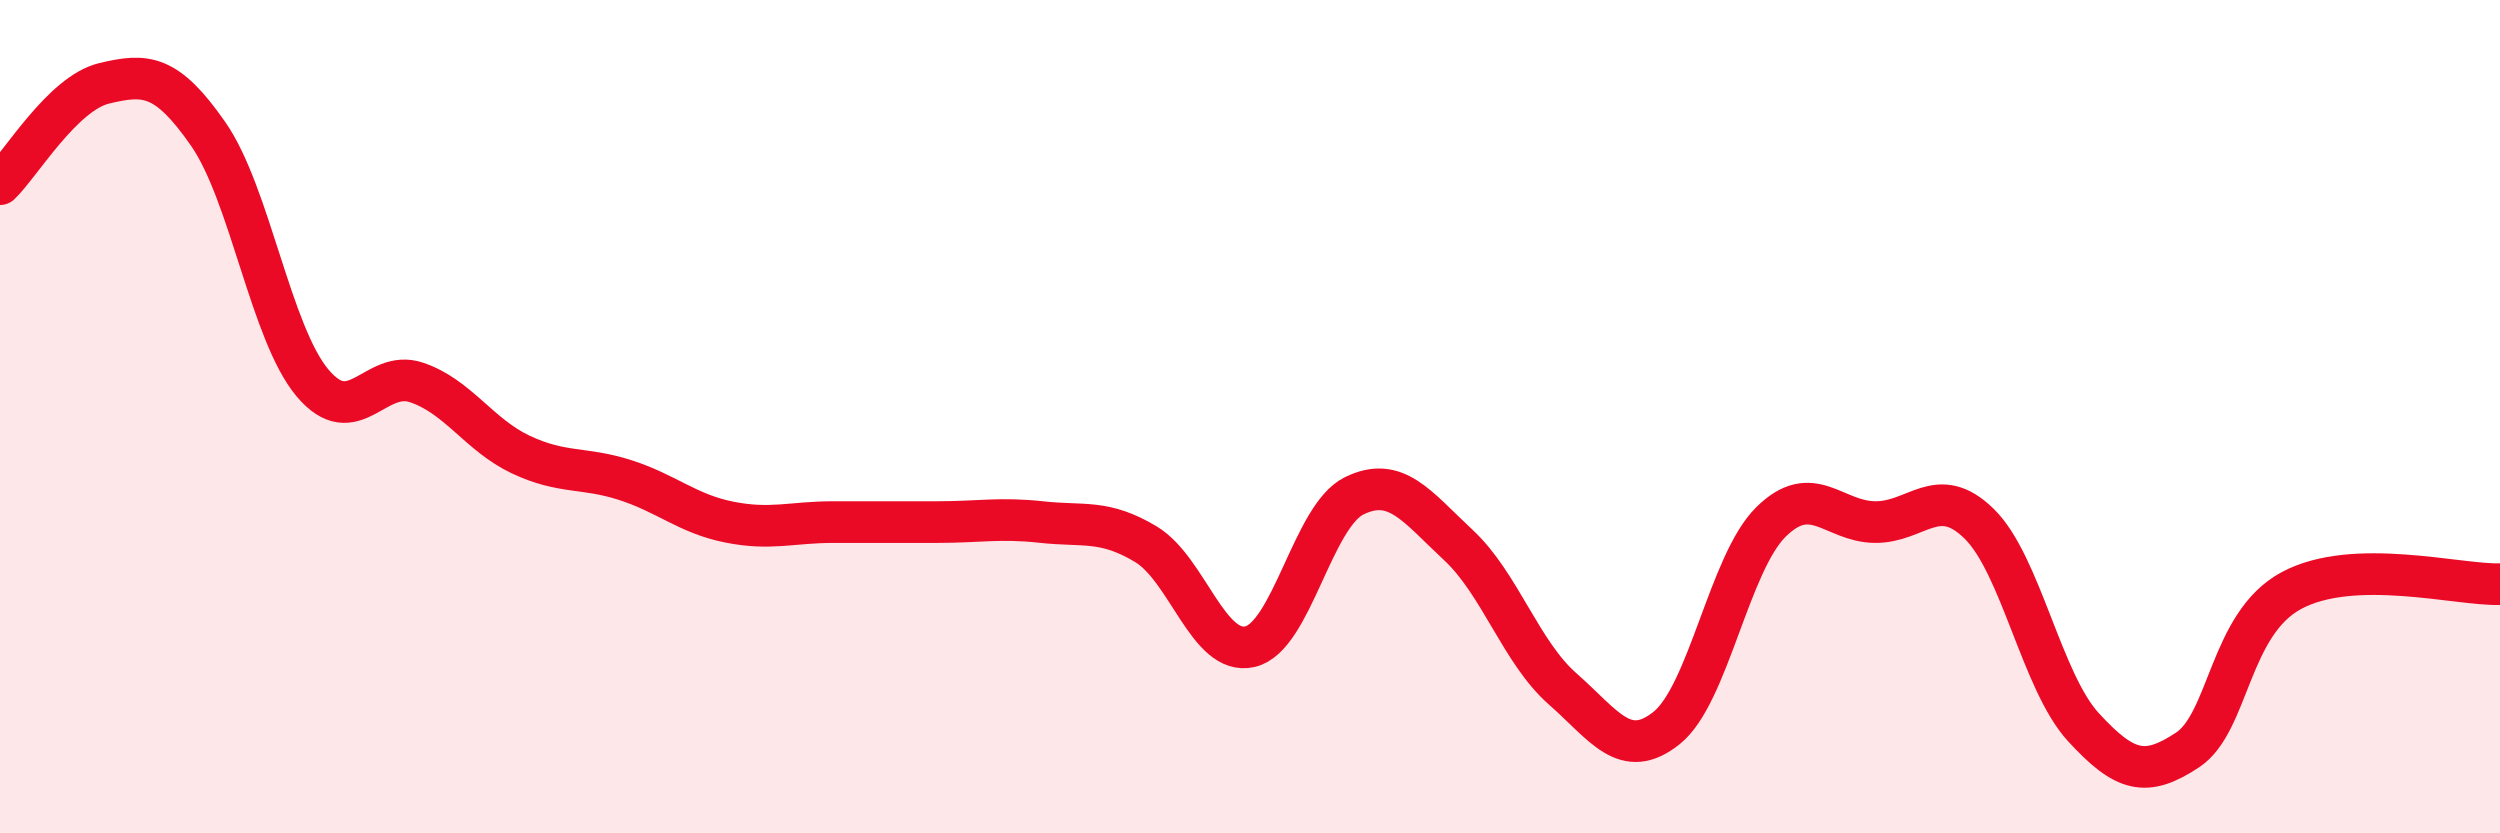 
    <svg width="60" height="20" viewBox="0 0 60 20" xmlns="http://www.w3.org/2000/svg">
      <path
        d="M 0,4.42 C 0.5,3.94 1.5,2.24 2.5,2 C 3.5,1.76 4,1.78 5,3.22 C 6,4.66 6.5,8 7.5,9.19 C 8.5,10.38 9,8.84 10,9.18 C 11,9.52 11.5,10.44 12.5,10.91 C 13.5,11.38 14,11.2 15,11.52 C 16,11.84 16.5,12.33 17.5,12.53 C 18.5,12.73 19,12.53 20,12.53 C 21,12.53 21.5,12.53 22.5,12.53 C 23.5,12.53 24,12.42 25,12.53 C 26,12.64 26.5,12.46 27.5,13.06 C 28.5,13.66 29,15.75 30,15.52 C 31,15.29 31.5,12.39 32.5,11.9 C 33.5,11.41 34,12.15 35,13.08 C 36,14.01 36.5,15.65 37.5,16.53 C 38.5,17.41 39,18.27 40,17.47 C 41,16.67 41.5,13.52 42.5,12.53 C 43.5,11.54 44,12.52 45,12.53 C 46,12.54 46.5,11.59 47.5,12.57 C 48.5,13.55 49,16.36 50,17.45 C 51,18.54 51.5,18.66 52.5,18 C 53.5,17.34 53.5,14.97 55,14.17 C 56.5,13.37 59,14.05 60,14.02L60 20L0 20Z"
        fill="#EB0A25"
        opacity="0.1"
        stroke-linecap="round"
        stroke-linejoin="round"
      />
      <path
        d="M 0,4.42 C 0.5,3.94 1.5,2.24 2.5,2 C 3.5,1.76 4,1.78 5,3.22 C 6,4.66 6.5,8 7.5,9.19 C 8.5,10.38 9,8.84 10,9.18 C 11,9.52 11.5,10.44 12.5,10.91 C 13.5,11.38 14,11.2 15,11.52 C 16,11.84 16.5,12.33 17.5,12.53 C 18.5,12.73 19,12.53 20,12.53 C 21,12.53 21.5,12.53 22.5,12.53 C 23.5,12.53 24,12.42 25,12.53 C 26,12.64 26.5,12.46 27.5,13.06 C 28.5,13.66 29,15.75 30,15.52 C 31,15.29 31.5,12.39 32.5,11.9 C 33.5,11.41 34,12.15 35,13.08 C 36,14.01 36.5,15.65 37.5,16.53 C 38.5,17.41 39,18.27 40,17.47 C 41,16.67 41.5,13.52 42.5,12.53 C 43.5,11.54 44,12.52 45,12.53 C 46,12.54 46.5,11.59 47.5,12.57 C 48.5,13.55 49,16.36 50,17.45 C 51,18.54 51.5,18.66 52.5,18 C 53.5,17.34 53.5,14.97 55,14.17 C 56.5,13.37 59,14.05 60,14.02"
        stroke="#EB0A25"
        stroke-width="1"
        fill="none"
        stroke-linecap="round"
        stroke-linejoin="round"
      />
    </svg>
  